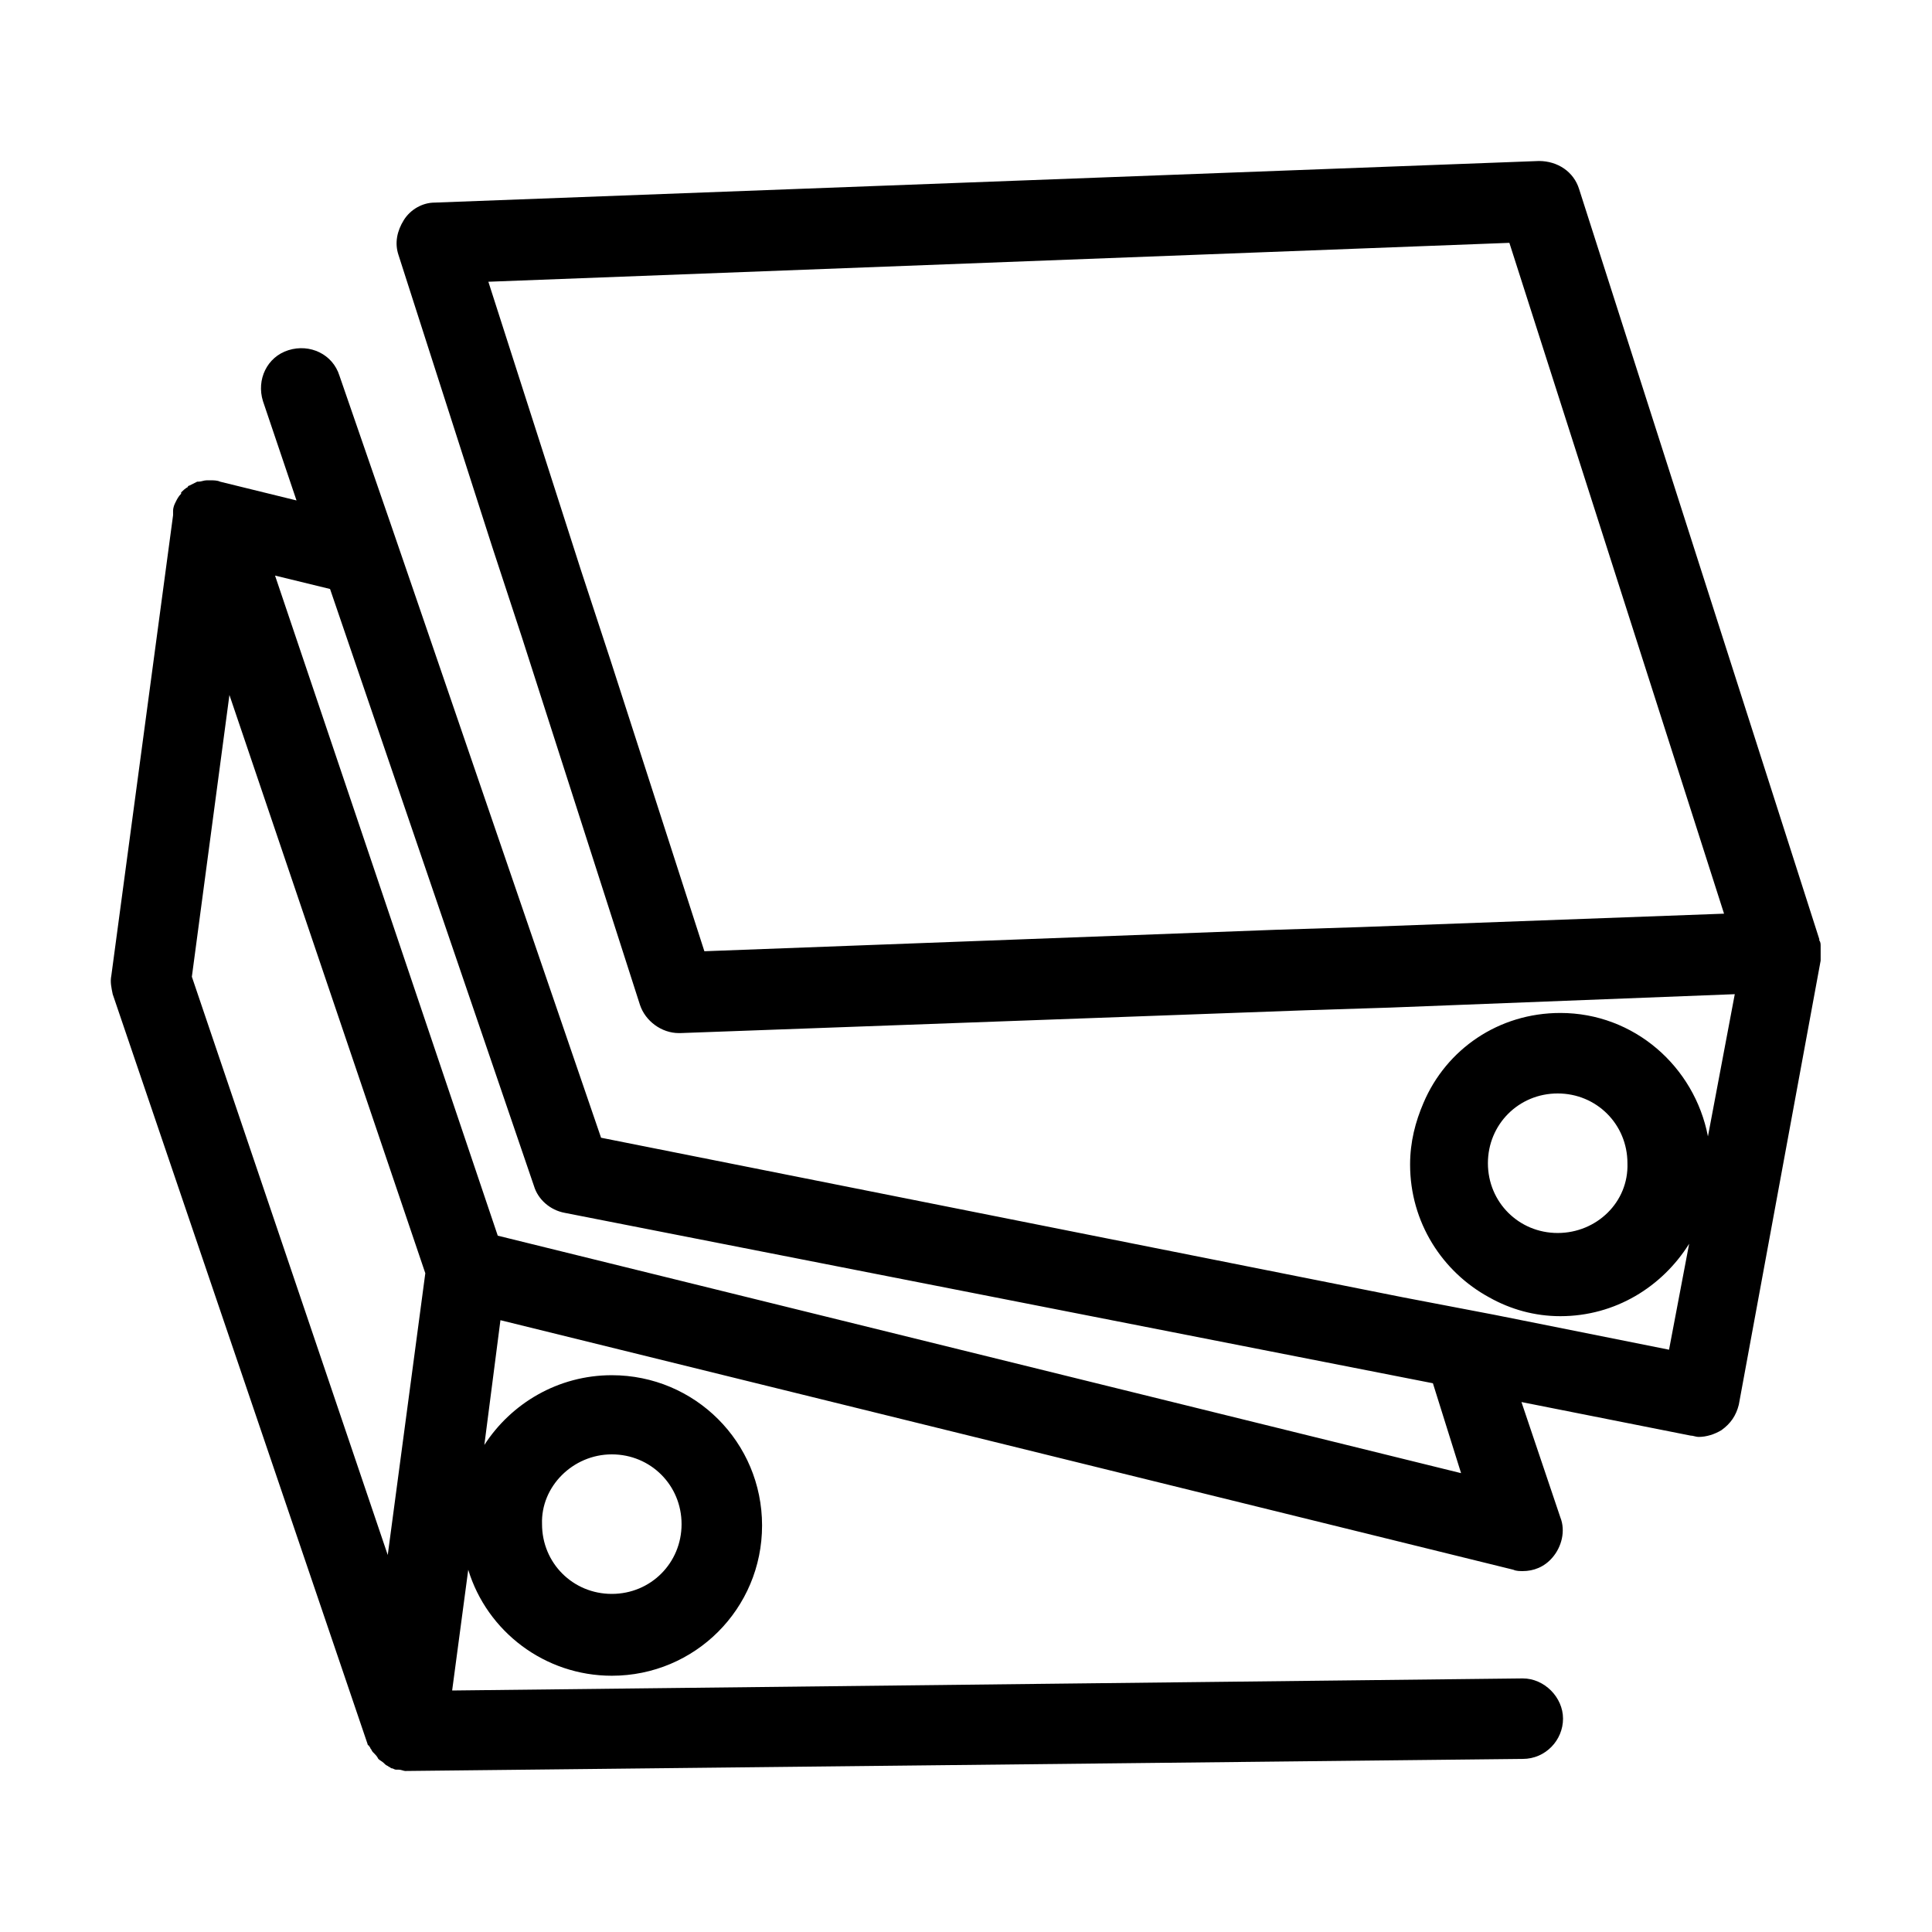 <?xml version="1.0" encoding="utf-8"?>
<!-- Generator: Adobe Illustrator 27.3.1, SVG Export Plug-In . SVG Version: 6.00 Build 0)  -->
<svg version="1.1" id="Layer_1" xmlns="http://www.w3.org/2000/svg" xmlns:xlink="http://www.w3.org/1999/xlink" x="0px" y="0px"
	 viewBox="0 0 144 144" style="enable-background:new 0 0 144 144;" xml:space="preserve">
<path d="M135.7,70.5c0-0.1,0-0.3-0.1-0.4c0,0,0-0.1,0-0.1l-17.9-55.9c-0.4-1.3-1.6-2.1-3-2.1l-82.3,3.1c-0.9,0-1.8,0.5-2.3,1.3
	c-0.5,0.8-0.7,1.7-0.4,2.6l7,21.8l2.2,6.7l8.8,27.4c0.4,1.2,1.6,2.1,2.9,2.1c0,0,0.1,0,0.1,0l46.6-1.7l6.3-0.2l25.7-1l-2,10.6
	c-1-5.2-5.5-9.2-11-9.2c-4.6,0-8.5,2.7-10.2,6.7c-0.6,1.4-1,2.9-1,4.6c0,4.3,2.4,8,5.9,9.9c1.6,0.9,3.4,1.4,5.3,1.4
	c4.1,0,7.6-2.2,9.6-5.4l-1.5,7.9l-13-2.6l-6.8-1.3L44.8,84.8L31.4,45.7l-2.3-6.7l-3.8-11c-0.5-1.6-2.2-2.4-3.8-1.9
	c-1.6,0.5-2.4,2.2-1.9,3.8l2.5,7.4l-5.7-1.4c0,0,0,0,0,0c-0.2-0.1-0.5-0.1-0.7-0.1c-0.1,0-0.1,0-0.2,0c0,0-0.1,0-0.1,0
	c-0.2,0-0.4,0.1-0.6,0.1c0,0-0.1,0-0.1,0c-0.2,0.1-0.4,0.2-0.6,0.3c0,0-0.1,0-0.1,0.1c-0.2,0.1-0.4,0.3-0.5,0.4c0,0,0,0,0,0
	c0,0,0,0,0,0.1c-0.2,0.2-0.3,0.4-0.4,0.6l0,0c-0.1,0.2-0.2,0.4-0.2,0.7c0,0.1,0,0.1,0,0.2c0,0,0,0.1,0,0.1L8.3,72.7
	c-0.1,0.5,0,0.9,0.1,1.4l19,55.9c0,0,0,0.1,0.1,0.1c0,0.1,0.1,0.1,0.1,0.2c0.1,0.1,0.1,0.2,0.2,0.3c0,0,0.1,0.1,0.1,0.1
	c0.1,0.1,0.2,0.2,0.3,0.4c0,0,0,0,0,0c0.1,0.1,0.3,0.2,0.4,0.3c0,0,0.1,0.1,0.1,0.1c0.1,0.1,0.2,0.1,0.3,0.2c0.1,0,0.1,0.1,0.2,0.1
	c0.1,0,0.2,0.1,0.3,0.1c0.1,0,0.1,0,0.2,0c0.2,0,0.4,0.1,0.5,0.1l0,0l0,0c0,0,0,0,0,0l83.3-0.9c1.7,0,3-1.4,3-3c0-1.6-1.4-3-3-3
	c0,0,0,0,0,0L33.7,126l1.2-9c1.4,4.6,5.7,7.9,10.7,7.9c6.2,0,11.2-5,11.2-11.2c0-6.2-5-11.2-11.2-11.2c-4,0-7.5,2.1-9.5,5.2l1.2-9.3
	l75.5,18.6c0.2,0.1,0.5,0.1,0.7,0.1c0.8,0,1.6-0.3,2.2-1c0.7-0.8,1-2,0.6-3l-2.9-8.6l12.6,2.5c0.2,0,0.4,0.1,0.6,0.1
	c0.6,0,1.2-0.2,1.7-0.5c0.7-0.5,1.1-1.1,1.3-1.9l6.1-33.1c0,0,0,0,0-0.1c0-0.1,0-0.1,0-0.2c0-0.1,0-0.3,0-0.4
	C135.7,70.7,135.7,70.6,135.7,70.5z M101.4,69.1l-6.3,0.2l-42.6,1.6l-7-21.7l-2.2-6.7l-6.9-21.5l76.1-2.9l16,50L101.4,69.1z
	 M116.1,91.9c-2.9,0-5.2-2.3-5.2-5.2c0-2.9,2.3-5.2,5.2-5.2c2.9,0,5.2,2.3,5.2,5.2C121.4,89.6,119,91.9,116.1,91.9z M45.6,108.4
	c2.9,0,5.2,2.3,5.2,5.2c0,2.9-2.3,5.2-5.2,5.2c-2.9,0-5.2-2.3-5.2-5.2C40.3,110.8,42.7,108.4,45.6,108.4z M17.1,51.8l14.6,43.1
	l-2.8,21L14.3,72.8L17.1,51.8z M108.9,109.8L37.1,92.1l-8.5-25.2l-8.1-24l4.1,1l15.2,44.5c0.3,1,1.2,1.8,2.3,2l64.7,12.7
	L108.9,109.8z"/>
</svg>
